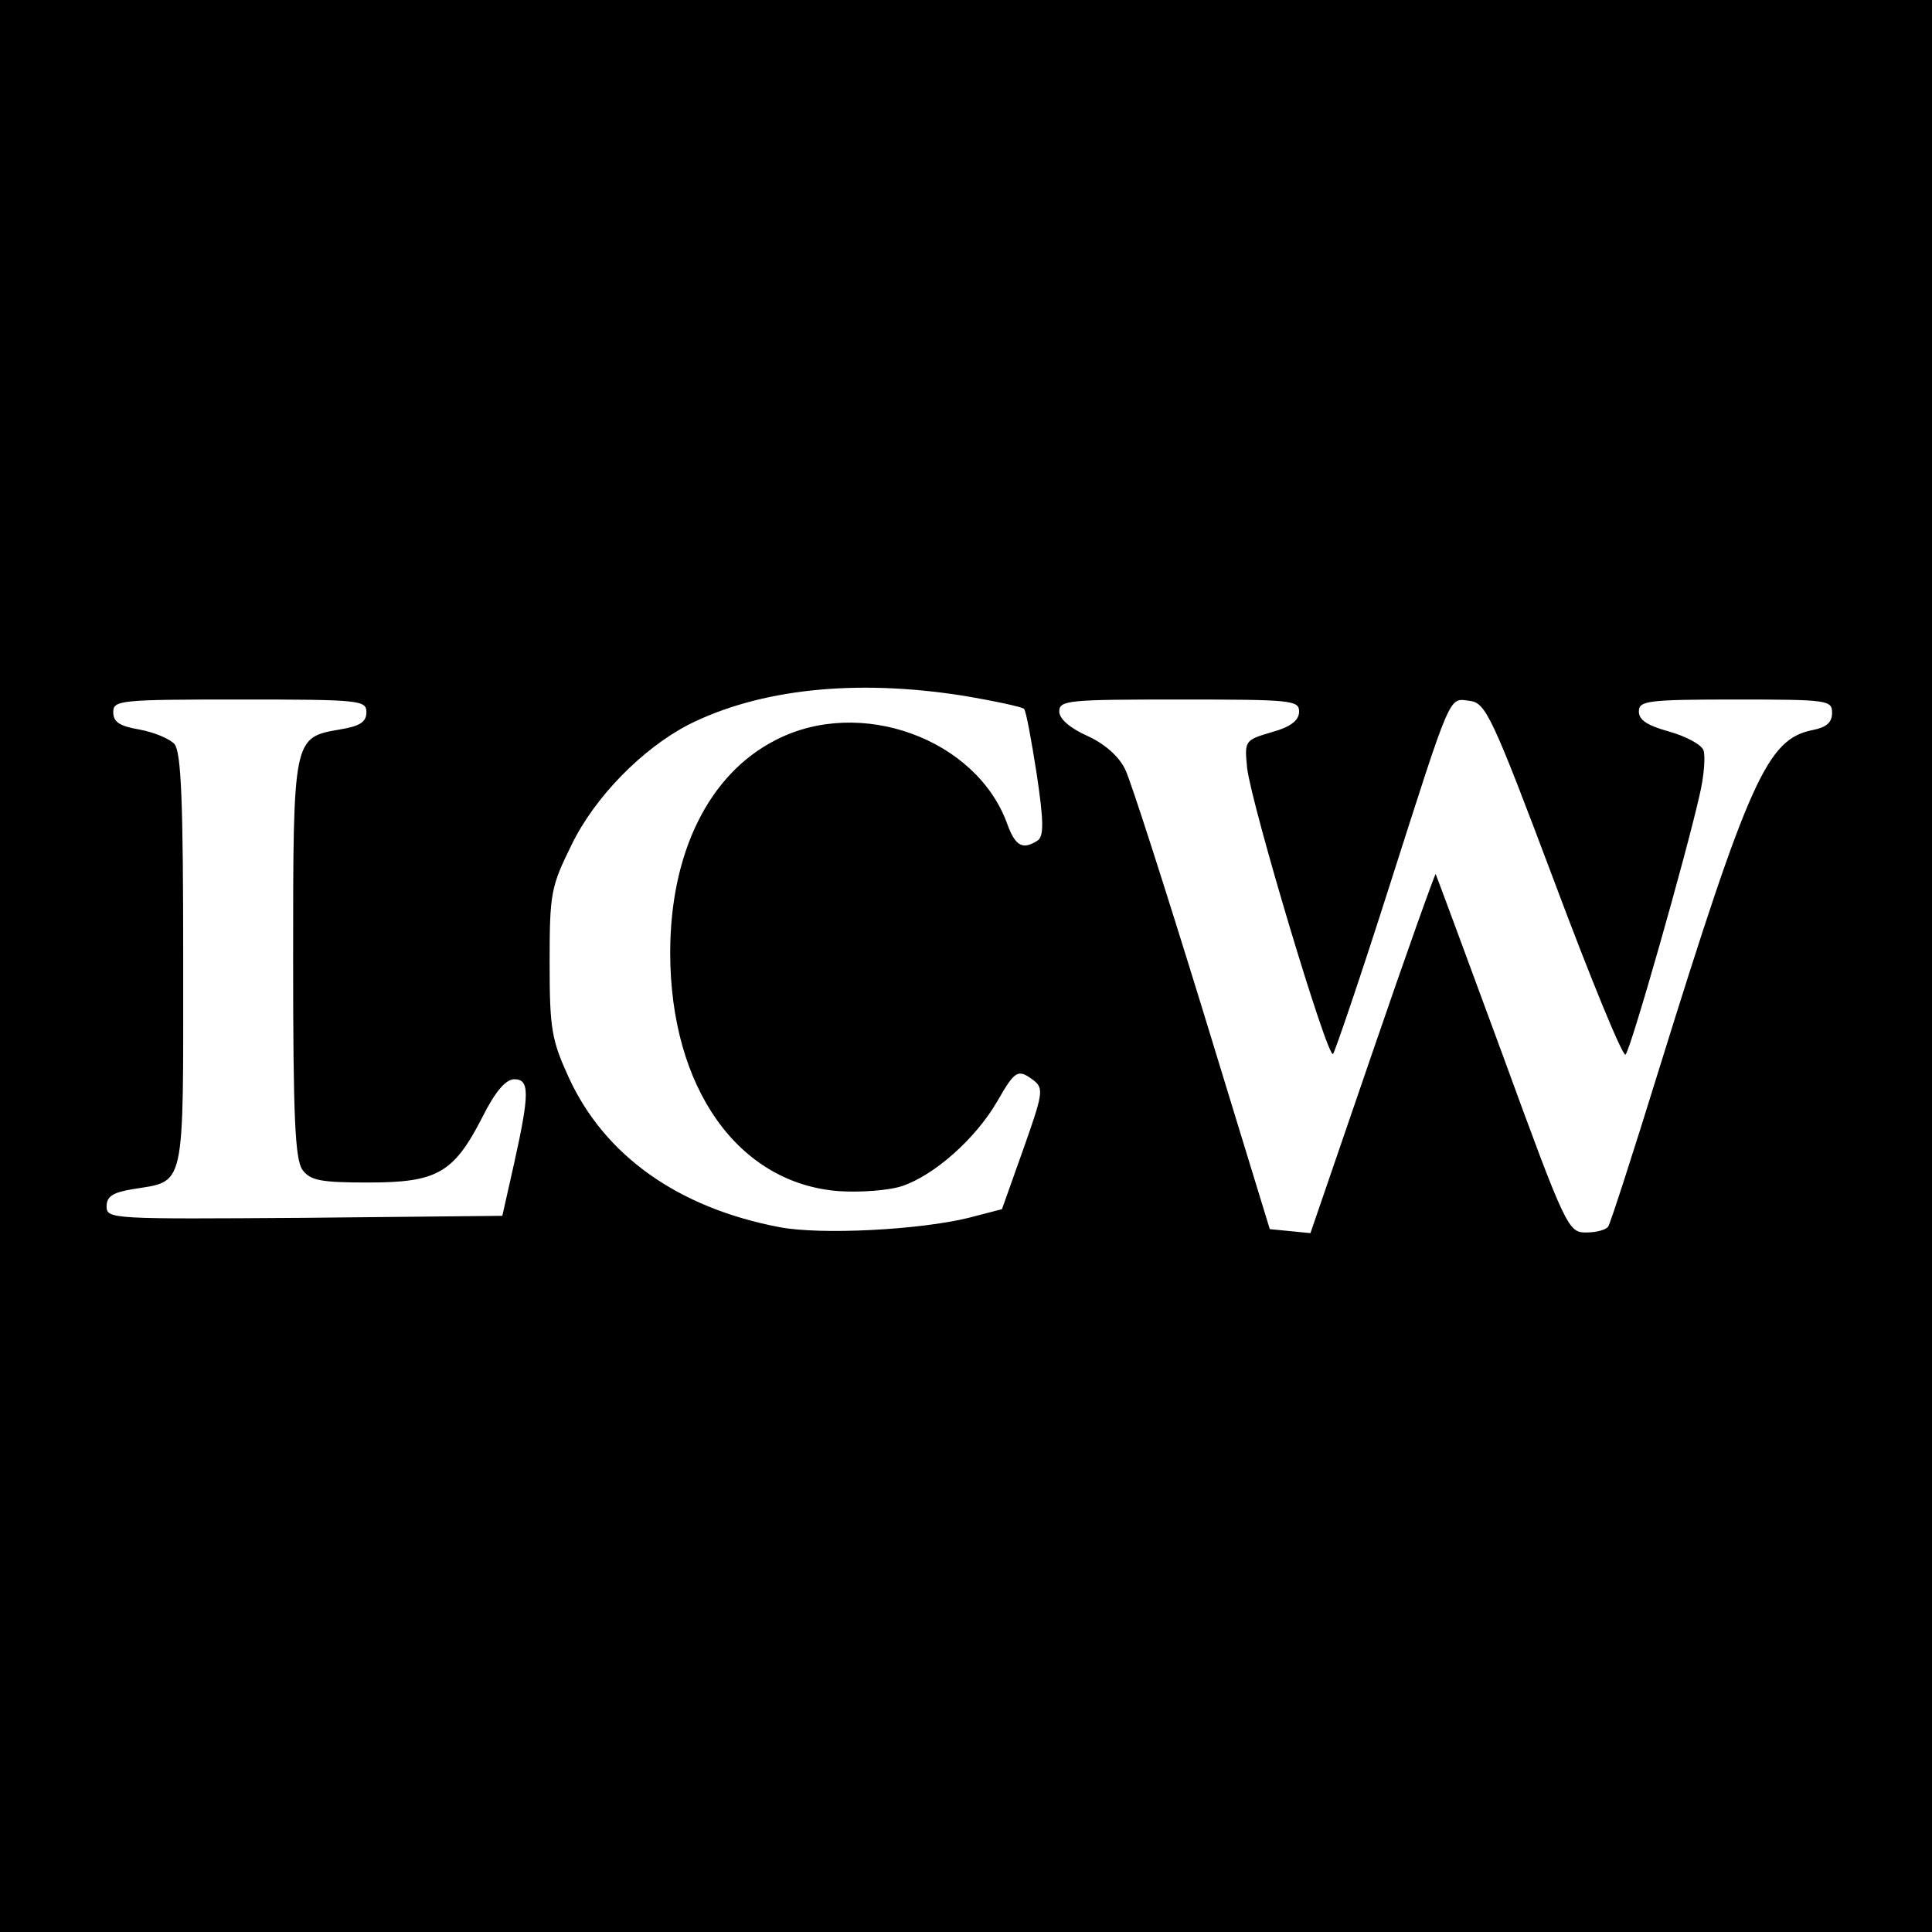 <?xml version="1.0" standalone="no"?>
<!DOCTYPE svg PUBLIC "-//W3C//DTD SVG 20010904//EN"
 "http://www.w3.org/TR/2001/REC-SVG-20010904/DTD/svg10.dtd">
<svg version="1.0" xmlns="http://www.w3.org/2000/svg"
 width="290pt" height="290pt" viewBox="0 0 290 290"
 preserveAspectRatio="xMidYMid meet">
<g transform="translate(0,290) scale(0.1,-0.1)"
fill="#000000" stroke="none">
<path d="M0 1450 l0 -1450 1450 0 1450 0 0 1450 0 1450 -1450 0 -1450 0 0
-1450z m1444 406 c48 -8 90 -17 93 -20 3 -2 11 -46 19 -97 11 -73 11 -95 1
-101 -22 -14 -33 -8 -45 25 -46 128 -221 192 -348 126 -100 -51 -158 -169
-158 -319 0 -203 102 -347 254 -358 32 -2 75 1 95 8 47 16 109 70 142 127 27
47 31 49 55 31 15 -12 13 -21 -16 -103 l-32 -90 -50 -13 c-73 -18 -221 -26
-284 -14 -152 29 -262 107 -316 224 -26 57 -29 73 -29 173 0 105 2 114 33 177
35 72 106 144 175 180 107 54 251 69 411 44z m-894 -25 c0 -15 -10 -21 -40
-26 -70 -12 -70 -12 -70 -345 0 -240 3 -300 14 -316 12 -16 27 -19 99 -19 103
0 128 14 171 98 19 38 35 57 48 57 23 0 23 -21 0 -125 l-18 -80 -297 -3 c-288
-2 -297 -2 -297 17 0 15 9 21 39 26 80 13 76 -5 76 343 0 240 -3 312 -13 325
-7 8 -31 18 -53 22 -29 5 -39 11 -39 26 0 18 10 19 190 19 180 0 190 -1 190
-19z m1400 1 c0 -13 -12 -23 -41 -31 -41 -12 -41 -13 -37 -54 7 -57 121 -438
129 -429 3 4 41 115 83 247 96 300 90 287 122 283 24 -3 33 -21 127 -271 55
-147 103 -264 107 -260 8 8 91 300 111 389 7 29 9 59 6 68 -4 9 -27 21 -52 28
-32 9 -45 17 -45 30 0 16 12 18 145 18 139 0 145 -1 145 -20 0 -15 -9 -22 -30
-26 -67 -14 -94 -72 -231 -513 -38 -123 -72 -228 -75 -232 -3 -5 -18 -9 -33
-9 -27 0 -30 5 -126 268 -54 147 -99 268 -100 270 -1 1 -44 -119 -95 -268
l-93 -271 -30 3 -31 3 -101 330 c-56 182 -108 344 -116 360 -9 19 -30 38 -56
50 -27 12 -43 26 -43 37 0 17 14 18 180 18 168 0 180 -1 180 -18z"/>
</g>
</svg>
